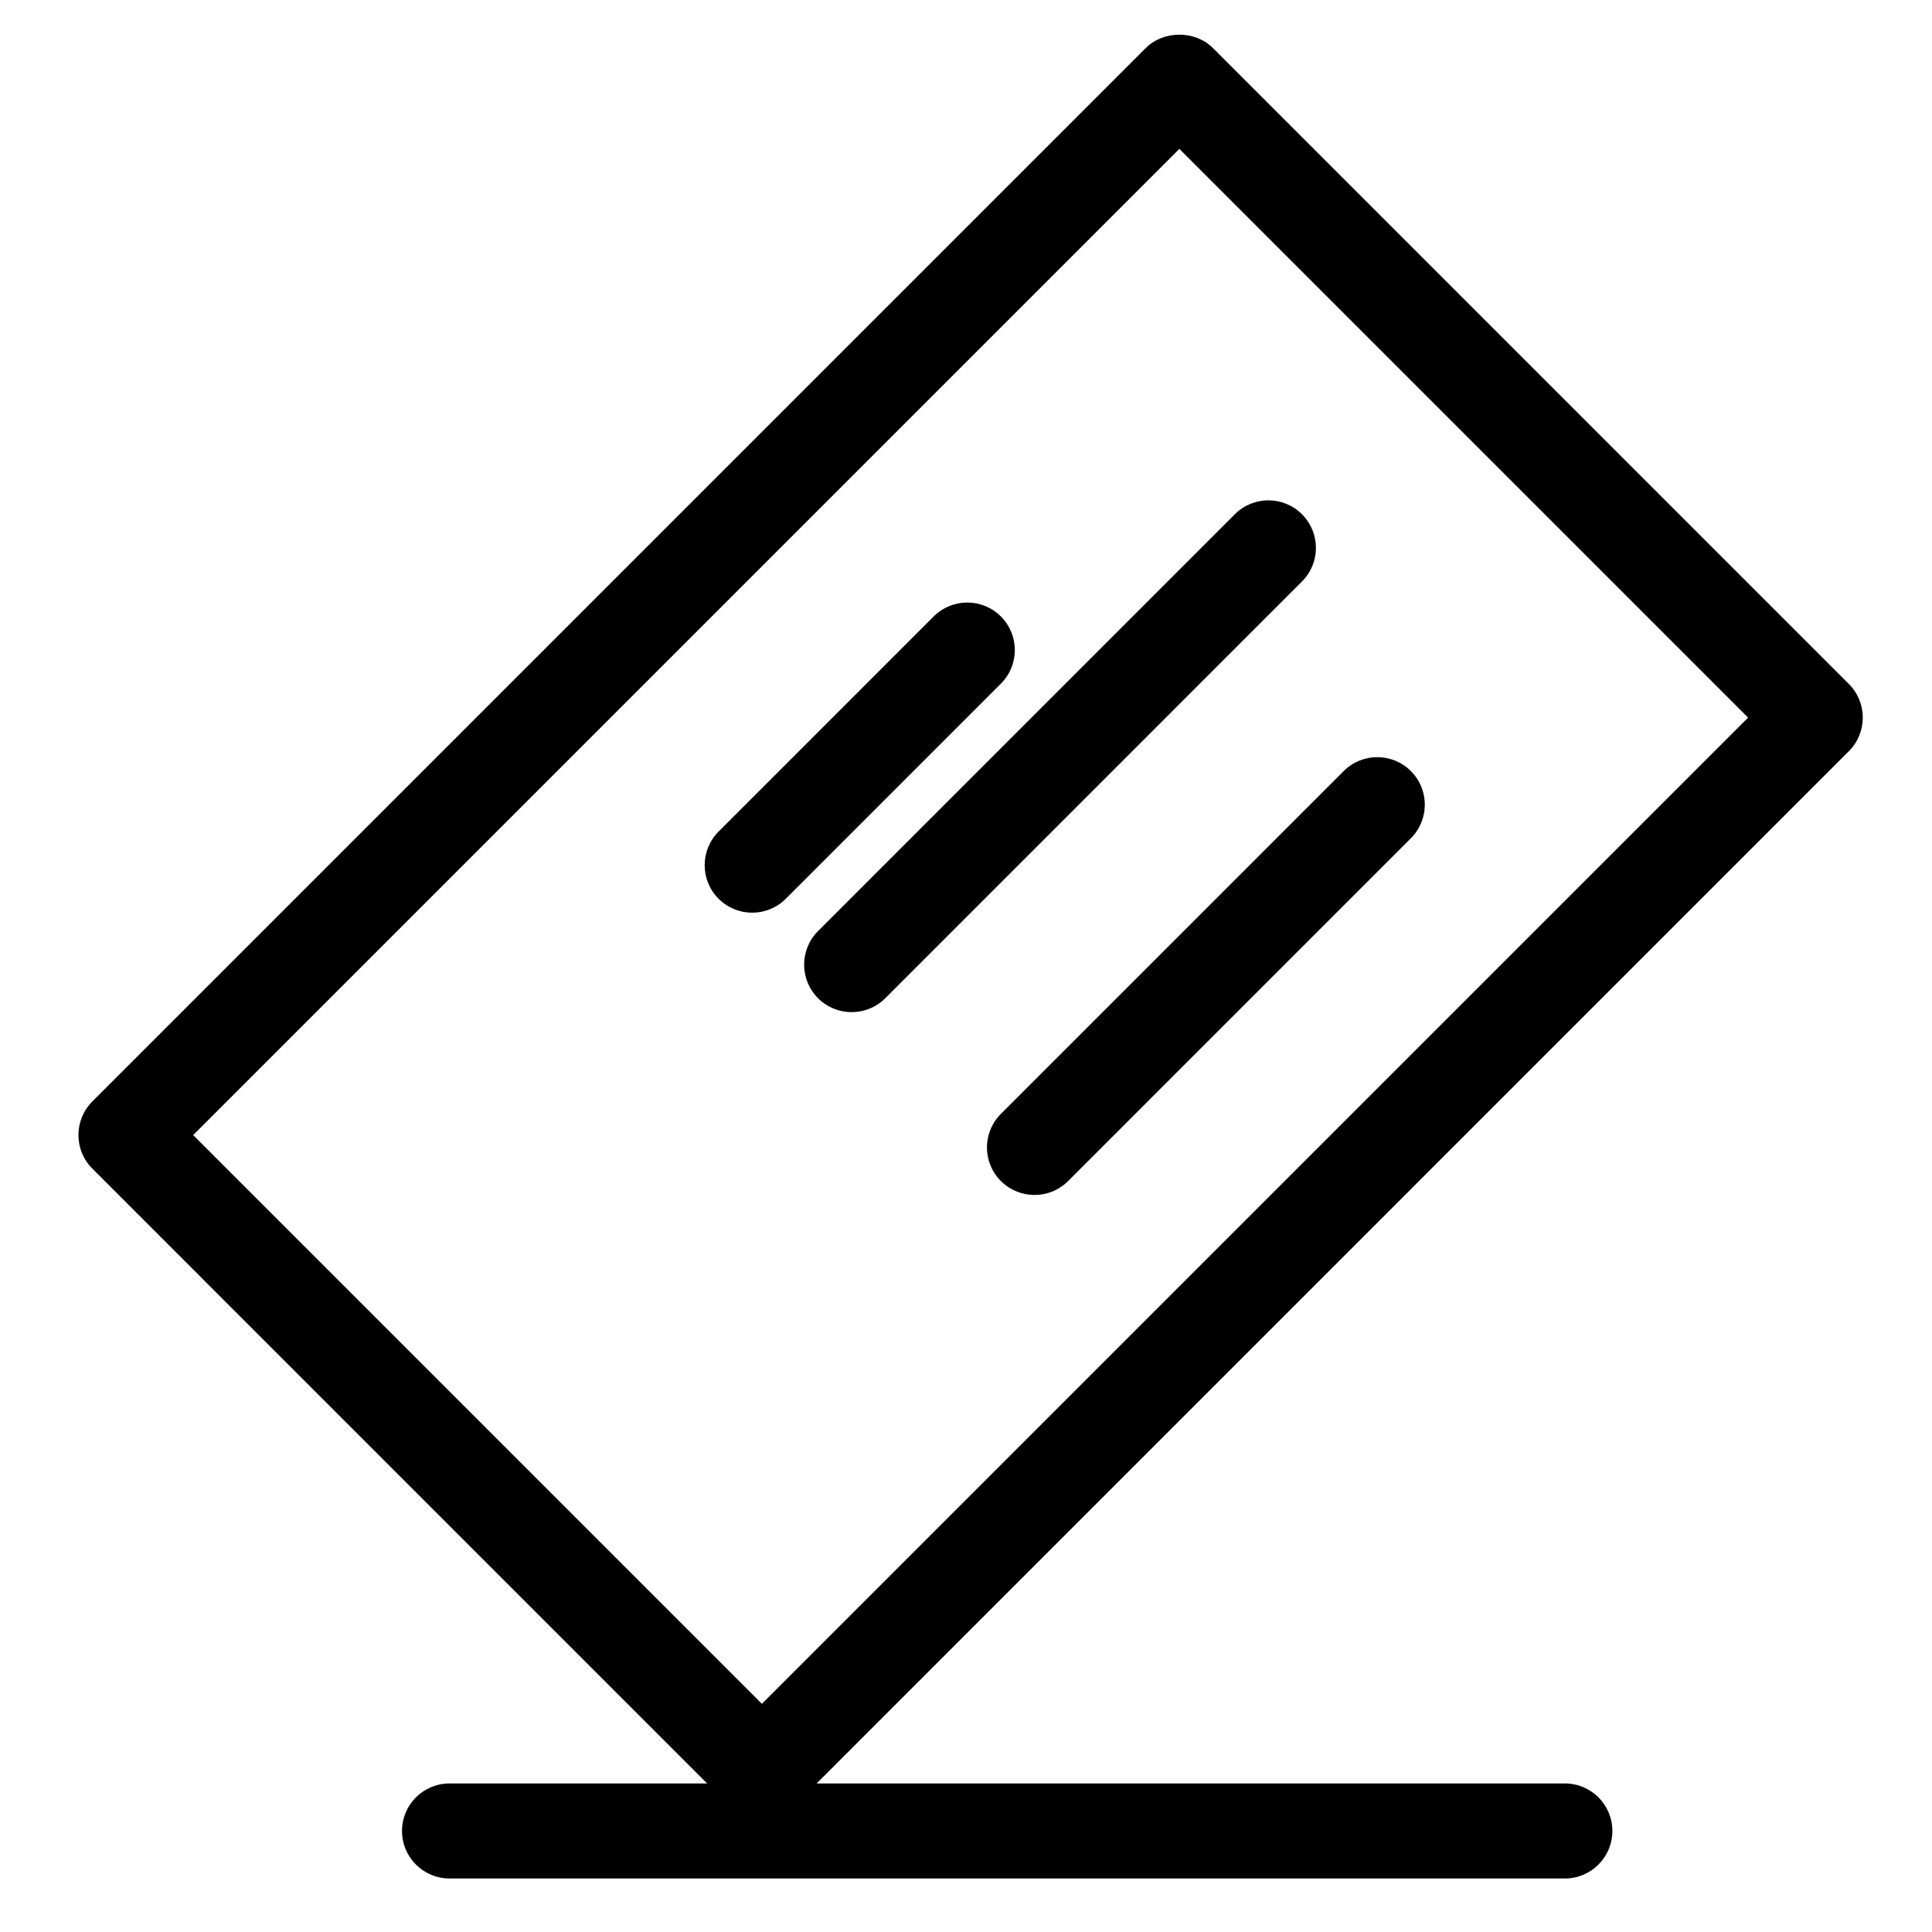 <?xml version="1.0" encoding="UTF-8"?>
<!-- The Best Svg Icon site in the world: iconSvg.co, Visit us! https://iconsvg.co -->
<svg fill="#000000" width="800px" height="800px" version="1.1" viewBox="144 144 512 512" xmlns="http://www.w3.org/2000/svg">
 <g>
  <path d="m345.91 625.93c-3.34 0-6.543-1.328-8.906-3.684l-168.53-168.54c-4.922-4.922-4.922-12.891 0-17.809l279.16-279.16c4.727-4.727 13.09-4.727 17.809 0l168.52 168.53c4.926 4.918 4.926 12.891 0 17.809l-279.15 279.16c-2.359 2.363-5.559 3.691-8.898 3.691zm-150.72-181.12 150.72 150.72 261.35-261.35-150.72-150.72z"/>
  <path d="m343.34 385.87c-3.223 0-6.449-1.23-8.906-3.688-4.922-4.918-4.922-12.891 0-17.809l57-57.004c4.918-4.926 12.898-4.926 17.809 0 4.926 4.918 4.926 12.891 0 17.809l-57 57.004c-2.453 2.457-5.676 3.688-8.902 3.688z"/>
  <path d="m418.16 460.68c-3.231 0-6.445-1.23-8.914-3.684-4.926-4.926-4.926-12.898 0-17.809l90.844-90.844c4.922-4.922 12.891-4.922 17.805 0 4.926 4.918 4.926 12.891 0 17.809l-90.836 90.84c-2.461 2.461-5.684 3.688-8.898 3.688z"/>
  <path d="m369.7 412.23c-3.223 0-6.449-1.23-8.906-3.684-4.922-4.922-4.922-12.898 0-17.809l110.44-110.45c4.922-4.922 12.891-4.922 17.805 0 4.926 4.918 4.926 12.891 0 17.809l-110.43 110.44c-2.453 2.457-5.68 3.688-8.902 3.688z"/>
  <path d="m558.7 641.82h-295.57c-6.957 0-12.594-5.637-12.594-12.594 0-6.957 5.637-12.594 12.594-12.594h295.57c6.957 0 12.594 5.637 12.594 12.594 0 6.957-5.637 12.594-12.594 12.594z"/>
 </g>
</svg>